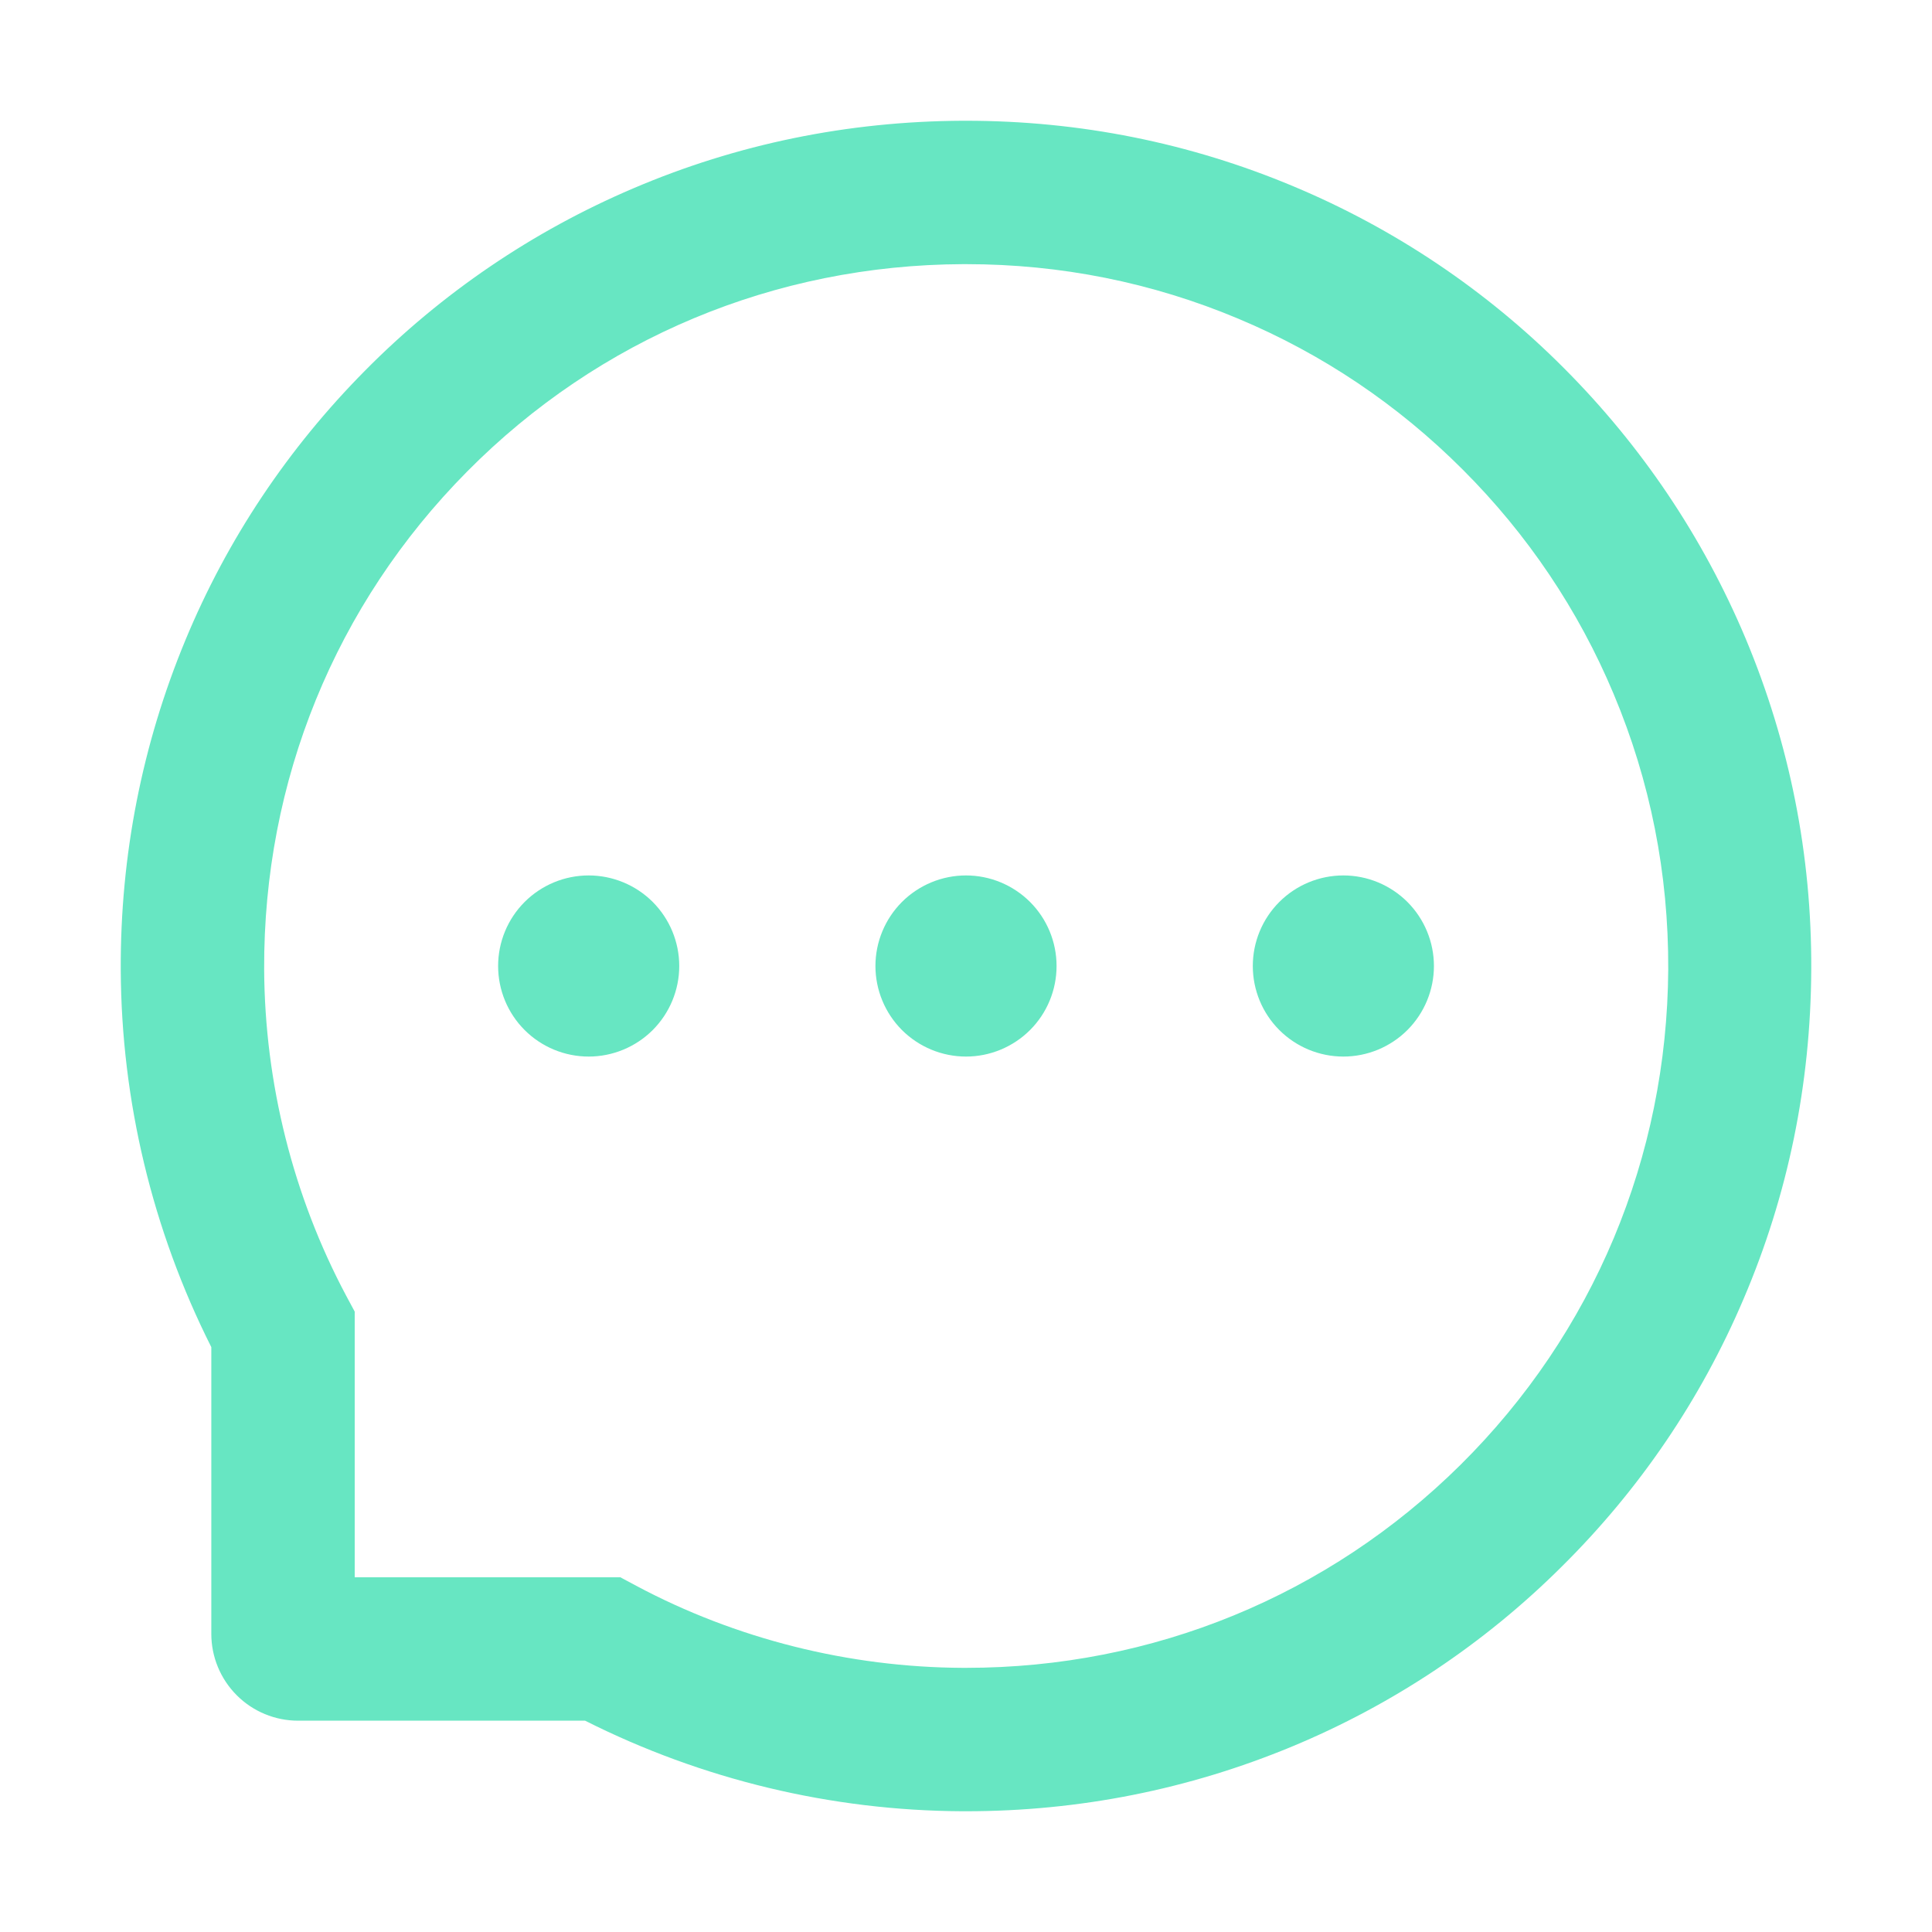 <svg width="40" height="40" viewBox="0 0 40 40" fill="none" xmlns="http://www.w3.org/2000/svg">
<path d="M18.125 20C18.125 20.497 18.323 20.974 18.674 21.326C19.026 21.677 19.503 21.875 20 21.875C20.497 21.875 20.974 21.677 21.326 21.326C21.678 20.974 21.875 20.497 21.875 20C21.875 19.503 21.678 19.026 21.326 18.674C20.974 18.323 20.497 18.125 20 18.125C19.503 18.125 19.026 18.323 18.674 18.674C18.323 19.026 18.125 19.503 18.125 20V20ZM25.938 20C25.938 20.497 26.135 20.974 26.487 21.326C26.838 21.677 27.315 21.875 27.813 21.875C28.31 21.875 28.787 21.677 29.139 21.326C29.49 20.974 29.688 20.497 29.688 20C29.688 19.503 29.49 19.026 29.139 18.674C28.787 18.323 28.31 18.125 27.813 18.125C27.315 18.125 26.838 18.323 26.487 18.674C26.135 19.026 25.938 19.503 25.938 20ZM10.313 20C10.313 20.497 10.51 20.974 10.862 21.326C11.213 21.677 11.69 21.875 12.188 21.875C12.685 21.875 13.162 21.677 13.514 21.326C13.865 20.974 14.063 20.497 14.063 20C14.063 19.503 13.865 19.026 13.514 18.674C13.162 18.323 12.685 18.125 12.188 18.125C11.69 18.125 11.213 18.323 10.862 18.674C10.51 19.026 10.313 19.503 10.313 20V20ZM36.141 13.219C35.258 11.121 33.992 9.238 32.379 7.621C30.777 6.013 28.875 4.735 26.782 3.859C24.633 2.957 22.352 2.5 20 2.5H19.922C17.555 2.512 15.262 2.98 13.106 3.902C11.03 4.787 9.146 6.067 7.559 7.672C5.961 9.285 4.707 11.16 3.84 13.25C2.942 15.414 2.489 17.715 2.5 20.082C2.513 22.795 3.155 25.468 4.375 27.891V33.828C4.375 34.305 4.565 34.762 4.902 35.099C5.238 35.436 5.696 35.625 6.172 35.625H12.114C14.537 36.845 17.209 37.487 19.922 37.5H20.004C22.344 37.5 24.613 37.047 26.75 36.16C28.834 35.295 30.728 34.032 32.328 32.441C33.942 30.844 35.211 28.977 36.098 26.895C37.02 24.738 37.489 22.445 37.5 20.078C37.512 17.699 37.051 15.391 36.141 13.219V13.219ZM30.238 30.328C27.5 33.039 23.867 34.531 20 34.531H19.934C17.578 34.52 15.239 33.934 13.172 32.832L12.844 32.656H7.344V27.156L7.168 26.828C6.067 24.762 5.481 22.422 5.469 20.066C5.453 16.172 6.942 12.516 9.672 9.762C12.399 7.008 16.043 5.484 19.938 5.469H20.004C21.957 5.469 23.852 5.848 25.637 6.598C27.379 7.328 28.942 8.379 30.285 9.723C31.625 11.062 32.68 12.629 33.41 14.371C34.168 16.176 34.547 18.09 34.539 20.066C34.516 23.957 32.989 27.602 30.238 30.328V30.328Z" fill="#67E6C2"/>
</svg>
